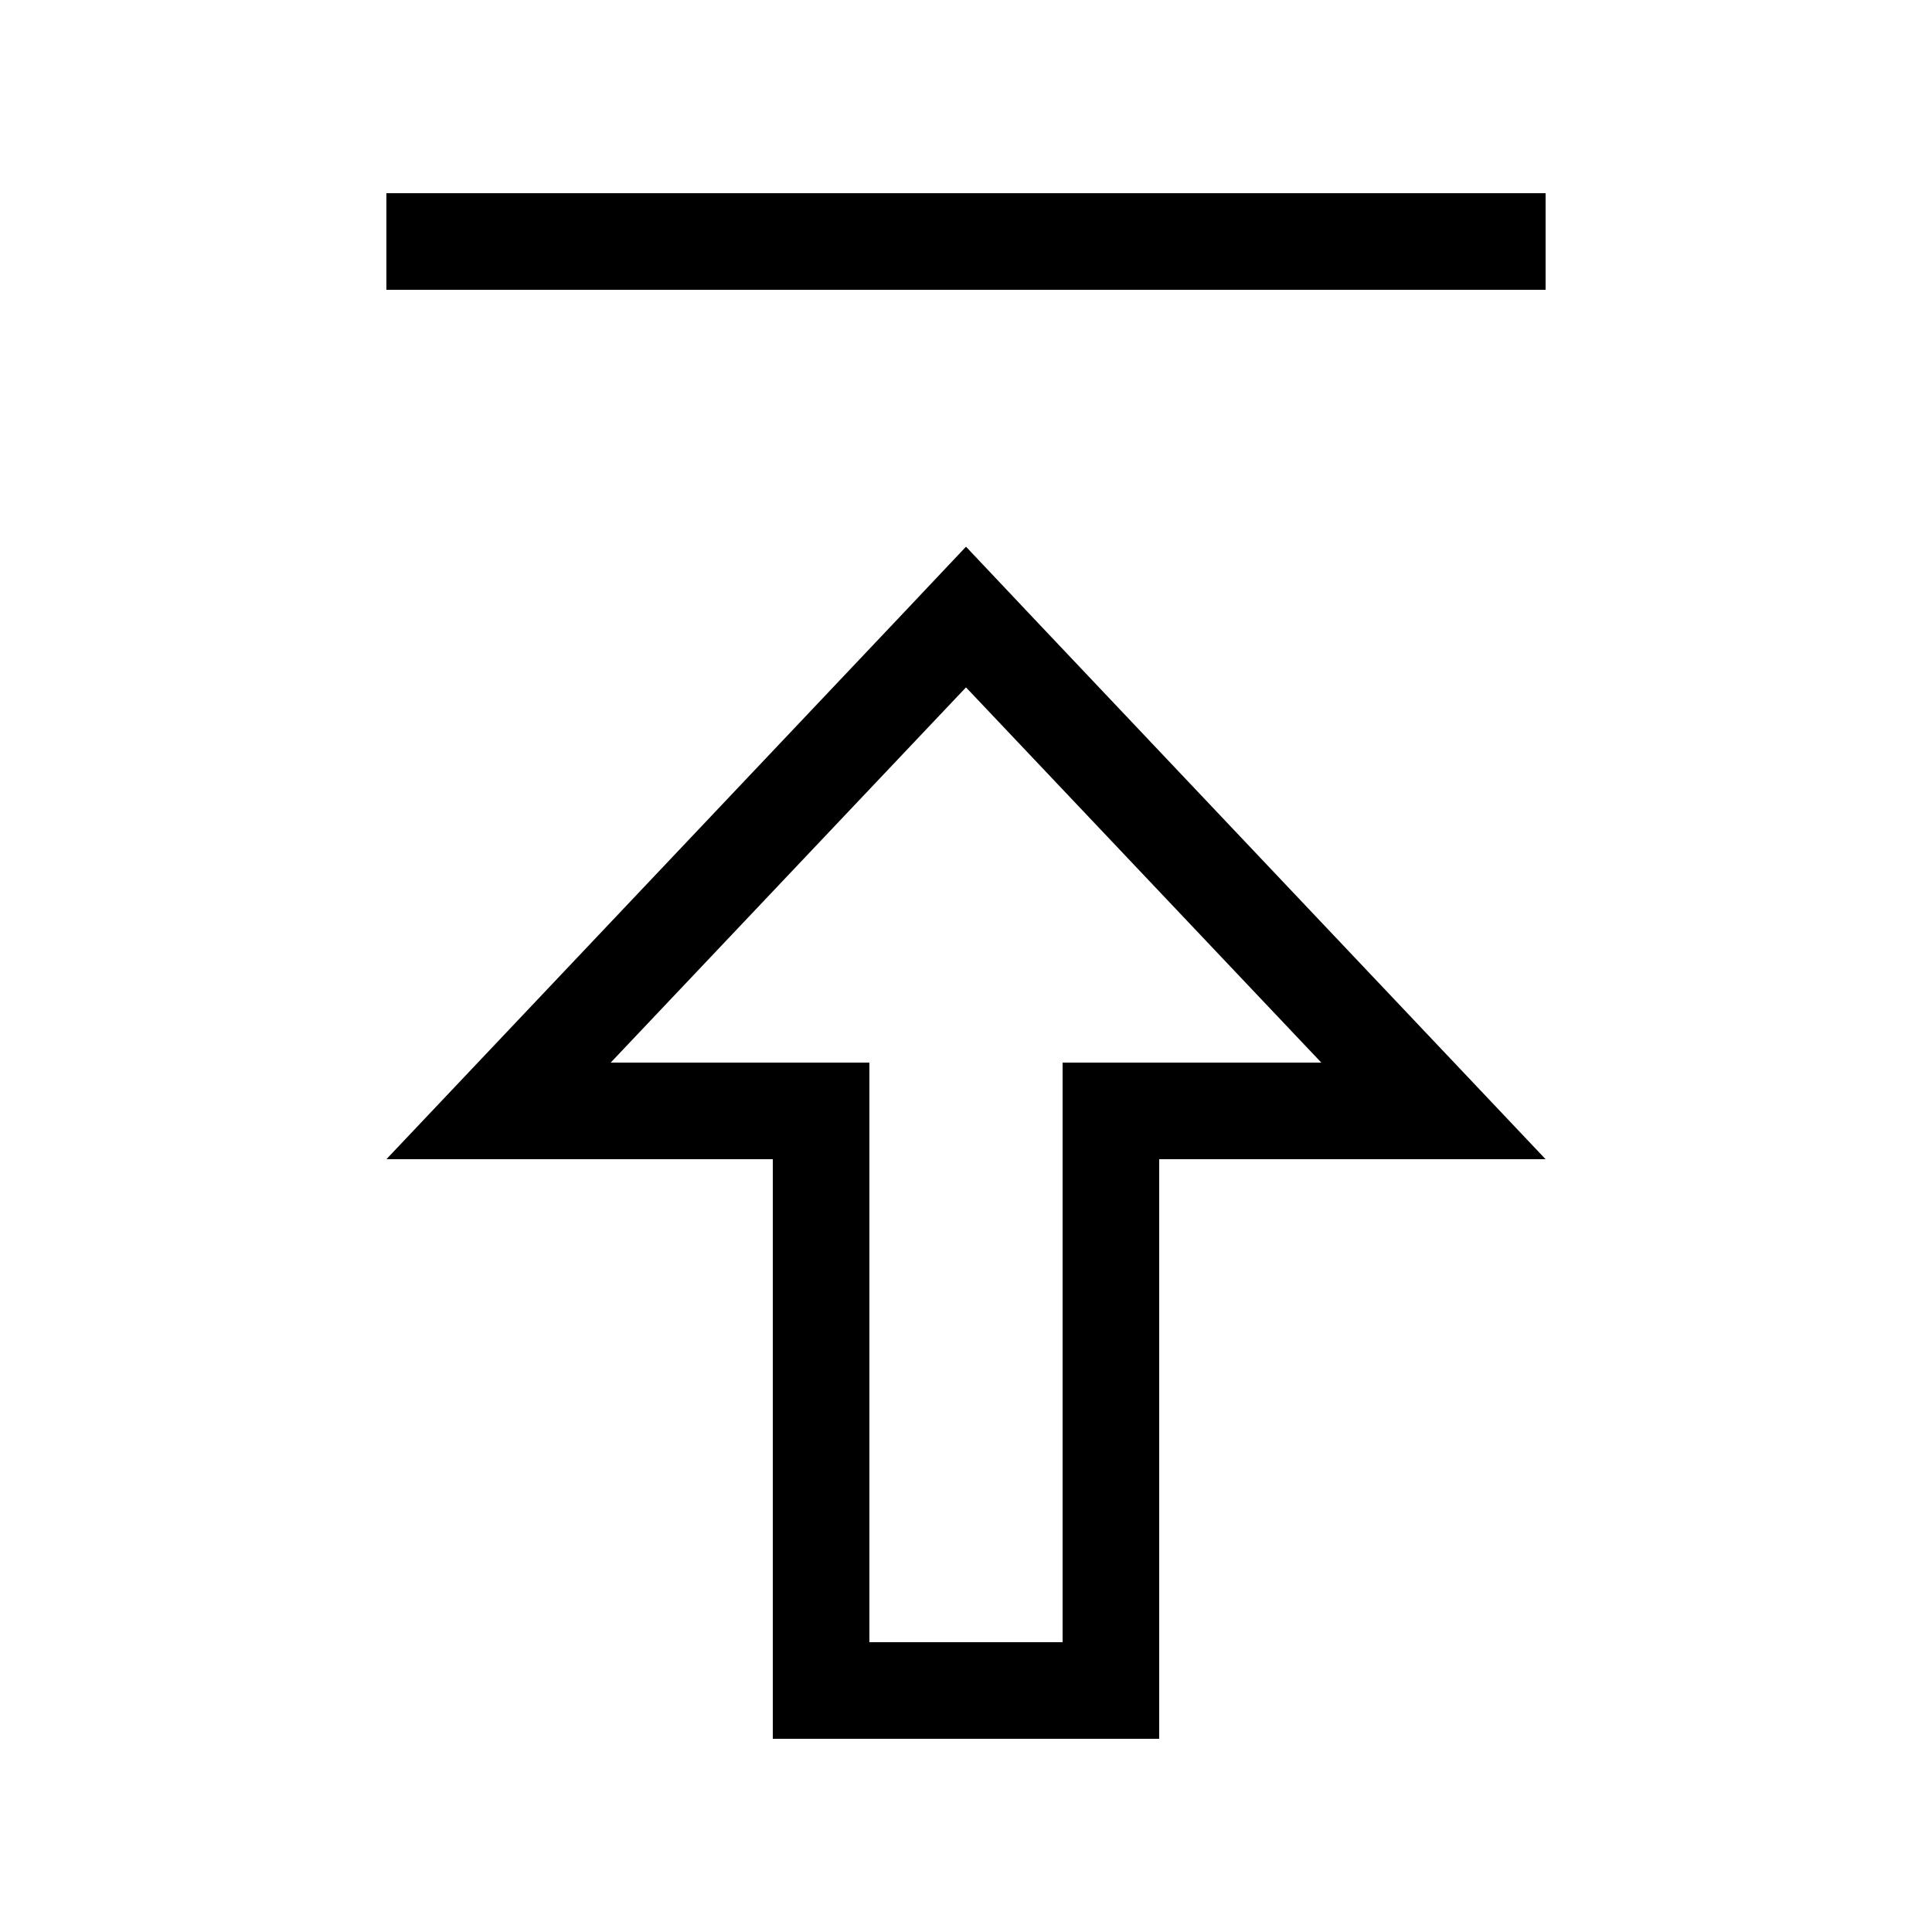 <svg xmlns="http://www.w3.org/2000/svg" viewBox="0 0 640 640"><!--! Font Awesome Pro 7.1.0 by @fontawesome - https://fontawesome.com License - https://fontawesome.com/license (Commercial License) Copyright 2025 Fonticons, Inc. --><path fill="currentColor" d="M128 64L512 64L512 96L128 96L128 64zM256 384L128 384C130 381.9 186.6 322.1 298 204.4L320 181.1L342 204.4C453.4 322.1 510 381.9 512 384L384 384L384 576L256 576L256 448L256 448L256 384zM288 448L288 448L288 544L352 544L352 352L437.7 352L320 227.7L202.3 352L288 352L288 448z"/></svg>